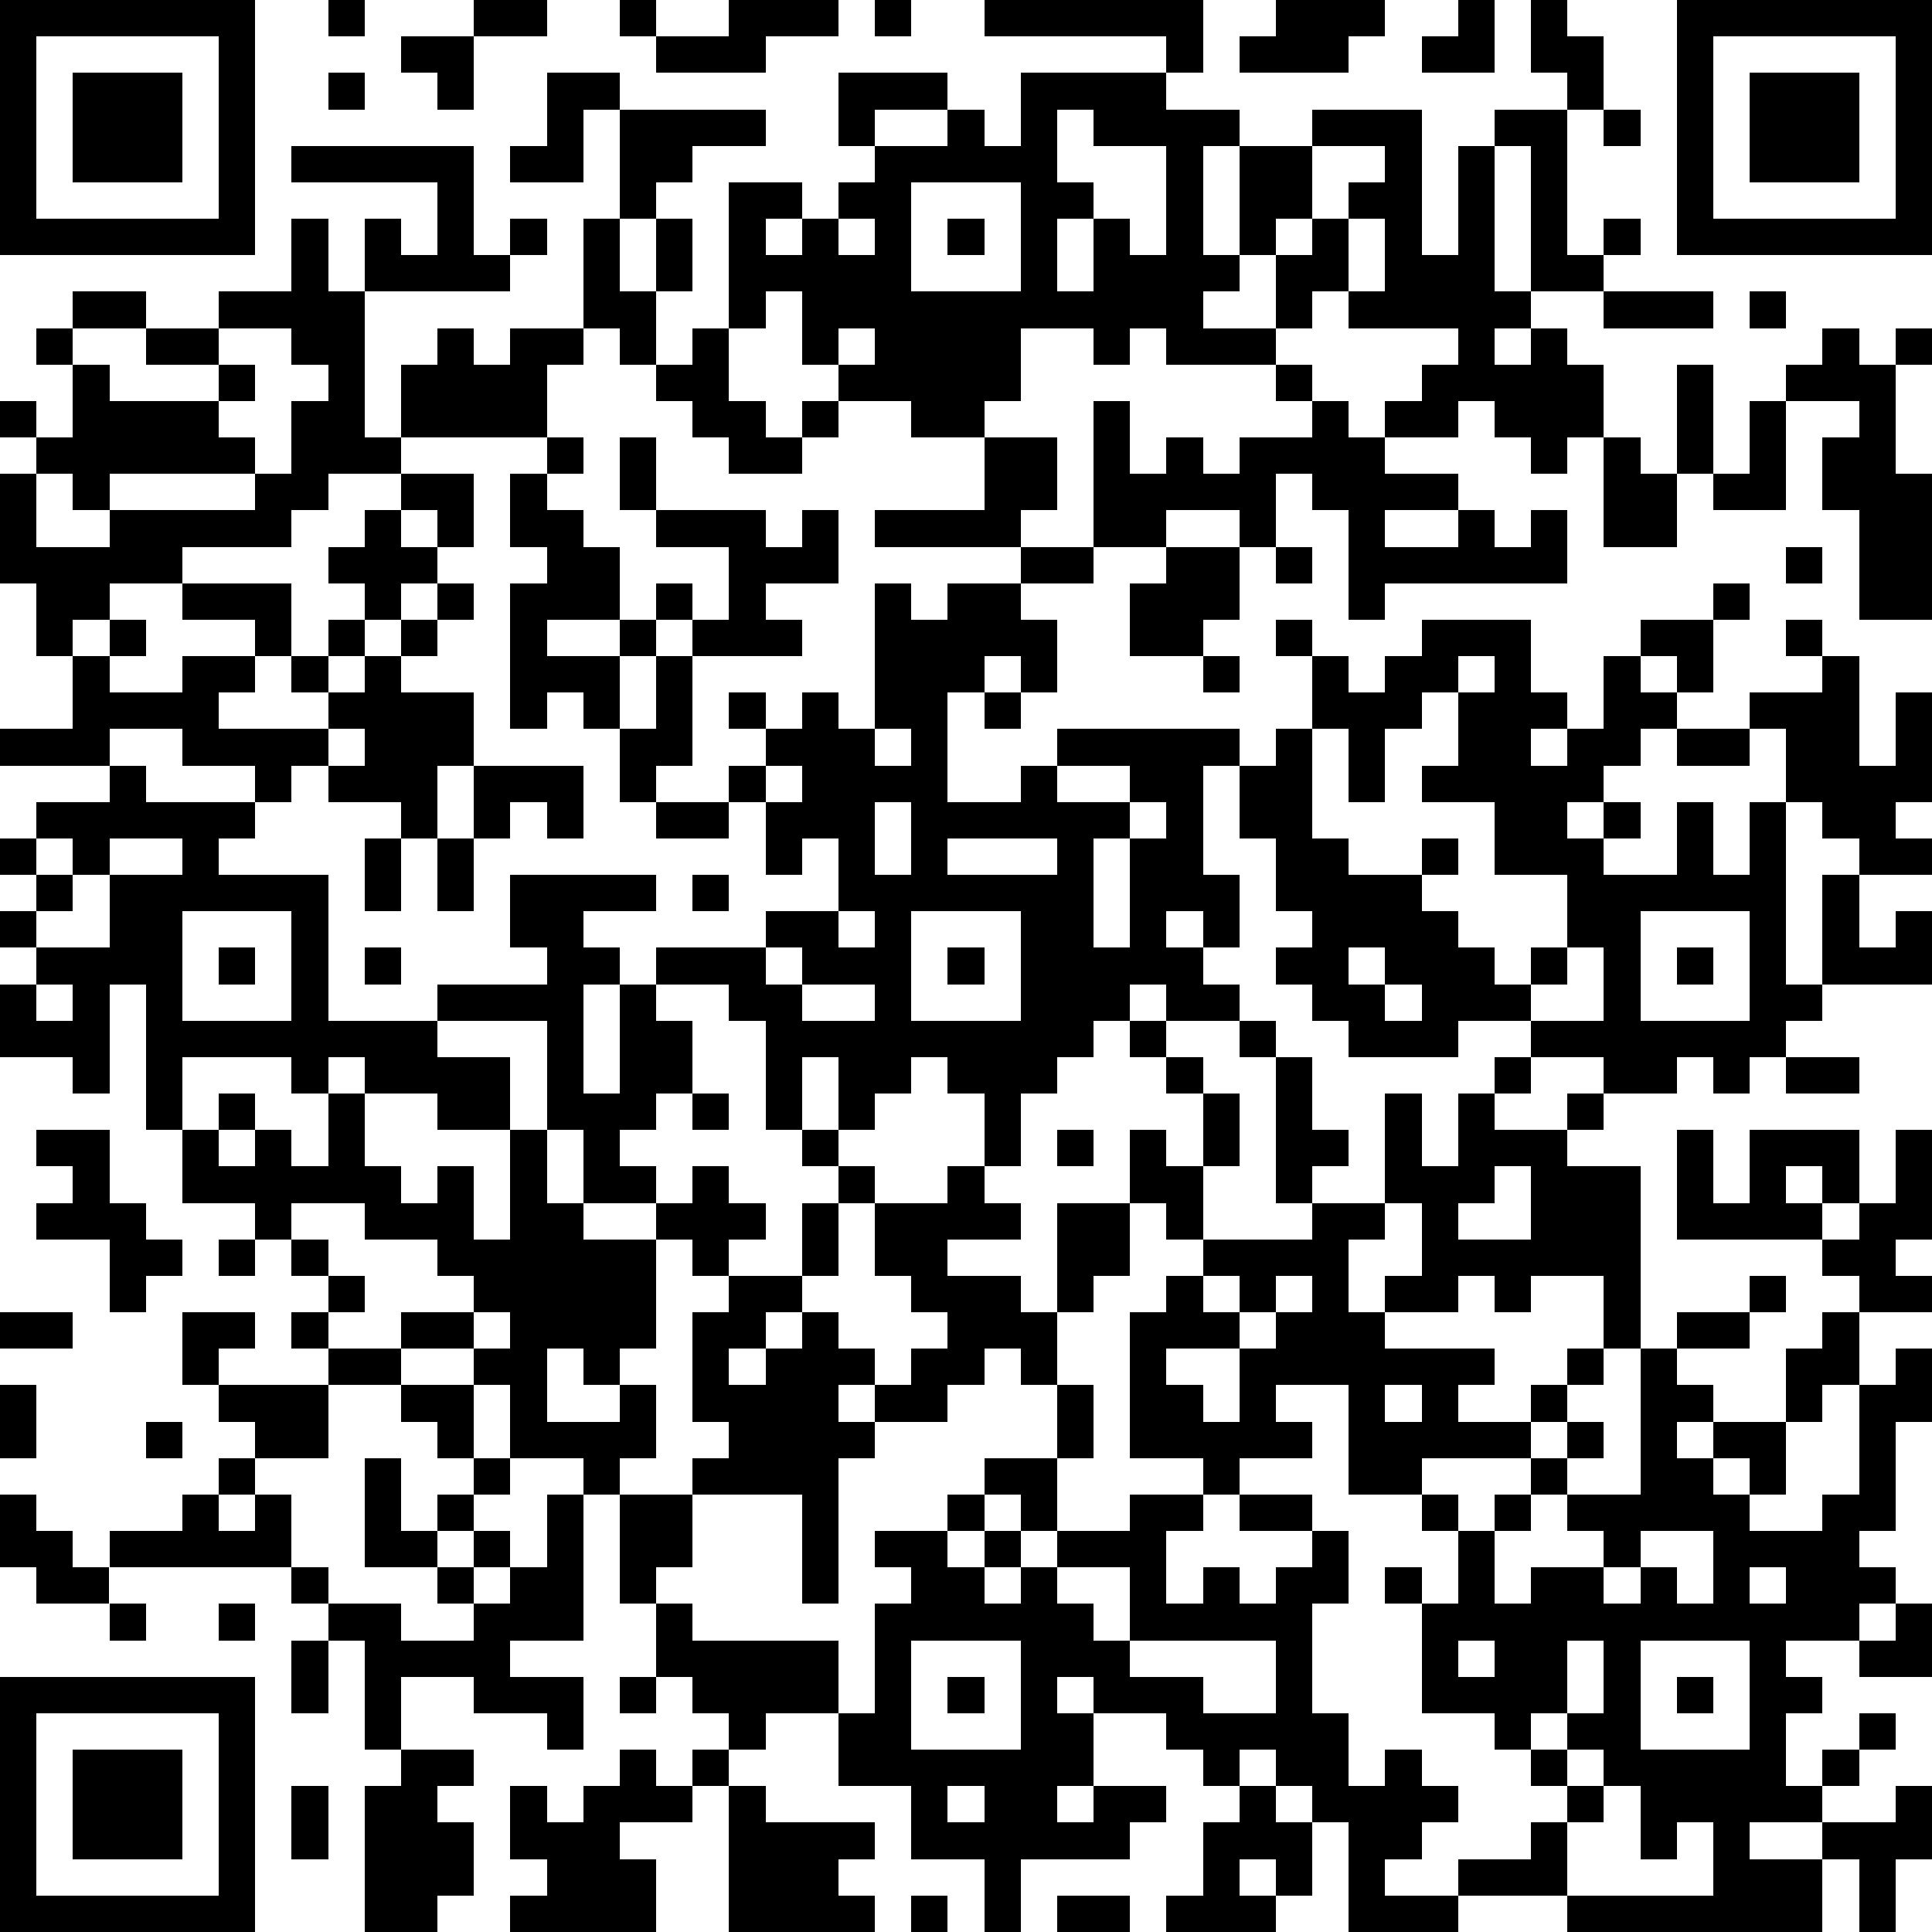 <?xml version="1.0" standalone="yes"?><svg version="1.1" xmlns="http://www.w3.org/2000/svg" xmlns:xlink="http://www.w3.org/1999/xlink" xmlns:ev="http://www.w3.org/2001/xml-events" width="212" height="212" shape-rendering="crispEdges"><path d="M0 0h7v7h-7zM9 0h1v1h-1zM13 0h2v1h-2zM17 0h1v1h-1zM20 0h3v1h-2v1h-3v-1h2zM24 0h1v1h-1zM27 0h6v2h-1v-1h-5zM35 0h3v1h-1v1h-3v-1h1zM40 0h1v2h-2v-1h1zM42 0h1v1h1v2h-1v-1h-1zM46 0h7v7h-7zM1 1v5h5v-5zM11 1h2v2h-1v-1h-1zM47 1v5h5v-5zM2 2h3v3h-3zM9 2h1v1h-1zM15 2h2v1h-1v2h-2v-1h1zM23 2h3v1h-2v1h-1zM28 2h4v1h2v1h-1v3h1v-3h2v-1h3v4h1v-3h1v-1h2v4h1v-1h1v1h-1v1h-2v-4h-1v4h1v1h-1v1h1v-1h1v1h1v2h-1v1h-1v-1h-1v-1h-1v1h-2v-1h1v-1h1v-1h-3v-1h-1v1h-1v-2h-1v1h-1v1h2v1h-3v-1h-1v1h-1v-1h-2v2h-1v1h-2v-1h-2v-1h-1v-2h-1v1h-1v-4h2v1h-1v1h1v-1h1v-1h1v-1h2v-1h1v1h1zM48 2h3v3h-3zM17 3h4v1h-2v1h-1v1h-1zM29 3v2h1v1h-1v2h1v-2h1v1h1v-3h-2v-1zM44 3h1v1h-1zM8 4h5v3h1v-1h1v1h-1v1h-4v-2h1v1h1v-2h-4zM36 4v2h-1v1h1v-1h1v-1h1v-1zM25 5v3h3v-3zM8 6h1v2h1v4h1v-2h1v-1h1v1h1v-1h2v-3h1v2h1v-2h1v2h-1v2h-1v-1h-1v1h-1v2h-4v1h-2v1h-1v1h-3v1h-2v1h-1v1h-1v-2h-1v-3h1v-1h-1v-1h1v1h1v-2h-1v-1h1v-1h2v1h-2v1h1v1h3v-1h-2v-1h2v-1h2zM23 6v1h1v-1zM26 6h1v1h-1zM37 6v2h1v-2zM44 8h3v1h-3zM48 8h1v1h-1zM6 9v1h1v1h-1v1h1v1h-4v1h-1v-1h-1v2h2v-1h4v-1h1v-2h1v-1h-1v-1zM19 9h1v2h1v1h1v-1h1v1h-1v1h-2v-1h-1v-1h-1v-1h1zM23 9v1h1v-1zM50 9h1v1h1v-1h1v1h-1v3h1v4h-2v-3h-1v-2h1v-1h-2v-1h1zM35 10h1v1h-1zM46 10h1v3h-1zM30 11h1v2h1v-1h1v1h1v-1h2v-1h1v1h1v1h2v1h-2v1h2v-1h1v1h1v-1h1v2h-5v1h-1v-3h-1v-1h-1v2h-1v-1h-2v1h-2zM48 11h1v3h-2v-1h1zM15 12h1v1h-1zM17 12h1v2h-1zM27 12h2v2h-1v1h-4v-1h3zM44 12h1v1h1v2h-2zM11 13h2v2h-1v-1h-1zM14 13h1v1h1v1h1v2h-2v1h2v-1h1v-1h1v1h-1v1h-1v2h-1v-1h-1v1h-1v-4h1v-1h-1zM10 14h1v1h1v1h-1v1h-1v-1h-1v-1h1zM18 14h3v1h1v-1h1v2h-2v1h1v1h-3v-1h1v-2h-2zM28 15h2v1h-2zM32 15h2v2h-1v1h-2v-2h1zM35 15h1v1h-1zM49 15h1v1h-1zM5 16h3v2h-1v-1h-2zM12 16h1v1h-1zM24 16h1v1h1v-1h2v1h1v2h-1v-1h-1v1h-1v3h2v-1h1v-1h5v1h-1v3h1v2h-1v-1h-1v1h1v1h1v1h-2v-1h-1v1h-1v1h-1v1h-1v2h-1v-2h-1v-1h-1v1h-1v1h-1v-2h-1v2h-1v-3h-1v-1h-2v-1h3v-1h2v-2h-1v1h-1v-2h-1v-1h1v-1h-1v-1h1v1h1v-1h1v1h1zM47 16h1v1h-1zM3 17h1v1h-1zM9 17h1v1h-1zM11 17h1v1h-1zM35 17h1v1h-1zM39 17h3v2h1v1h-1v1h1v-1h1v-2h1v-1h2v2h-1v-1h-1v1h1v1h-1v1h-1v1h-1v1h1v-1h1v1h-1v1h2v-2h1v2h1v-2h1v-2h-1v-1h2v-1h-1v-1h1v1h1v3h1v-2h1v3h-1v1h1v1h-2v-1h-1v-1h-1v5h1v-3h1v2h1v-1h1v2h-3v1h-1v1h-1v1h-1v-1h-1v1h-2v-1h-2v-1h-2v1h-3v-1h-1v-1h-1v-1h1v-1h-1v-2h-1v-2h1v-1h1v-2h1v1h1v-1h1zM2 18h1v1h2v-1h2v1h-1v1h3v-1h-1v-1h1v1h1v-1h1v1h2v2h-1v2h-1v-1h-2v-1h-1v1h-1v-1h-2v-1h-2v1h-3v-1h2zM18 18h1v3h-1v1h-1v-2h1zM33 18h1v1h-1zM40 18v1h-1v1h-1v2h-1v-2h-1v3h1v1h2v-1h1v1h-1v1h1v1h1v1h1v-1h1v-2h-2v-2h-2v-1h1v-2h1v-1zM27 19h1v1h-1zM9 20v1h1v-1zM24 20v1h1v-1zM46 20h2v1h-2zM3 21h1v1h3v1h-1v1h3v4h3v-1h3v-1h-1v-2h4v1h-2v1h1v1h-1v3h1v-3h1v1h1v2h-1v1h-1v1h1v1h-2v-2h-1v-3h-3v1h2v2h-2v-1h-2v-1h-1v1h-1v-1h-3v2h-1v-4h-1v3h-1v-1h-2v-2h1v-1h-1v-1h1v-1h-1v-1h1v-1h2zM13 21h3v2h-1v-1h-1v1h-1zM21 21v1h1v-1zM29 21v1h2v-1zM18 22h2v1h-2zM24 22v2h1v-2zM31 22v1h-1v3h1v-3h1v-1zM1 23v1h1v-1zM3 23v1h-1v1h-1v1h2v-2h2v-1zM10 23h1v2h-1zM12 23h1v2h-1zM26 23v1h3v-1zM19 24h1v1h-1zM5 25v3h3v-3zM23 25v1h1v-1zM25 25v3h3v-3zM45 25v3h3v-3zM6 26h1v1h-1zM10 26h1v1h-1zM21 26v1h1v-1zM26 26h1v1h-1zM37 26v1h1v-1zM43 26v1h-1v1h2v-2zM46 26h1v1h-1zM1 27v1h1v-1zM22 27v1h2v-1zM38 27v1h1v-1zM31 28h1v1h-1zM34 28h1v1h-1zM32 29h1v1h-1zM35 29h1v2h1v1h-1v1h-1zM41 29h1v1h-1zM49 29h2v1h-2zM6 30h1v1h-1zM9 30h1v2h1v1h1v-1h1v2h1v-3h1v2h1v1h2v-1h1v-1h1v1h1v1h-1v1h-1v-1h-1v3h-1v1h-1v-1h-1v2h2v-1h1v2h-1v1h-1v-1h-2v-2h-1v-1h-2v-1h2v-1h-1v-1h-2v-1h-2v1h-1v-1h-2v-2h1v1h1v-1h1v1h1zM19 30h1v1h-1zM33 30h1v2h-1zM38 30h1v2h1v-2h1v1h2v-1h1v1h-1v1h2v5h-1v-2h-2v1h-1v-1h-1v1h-2v-1h1v-2h-1zM1 31h2v2h1v1h1v1h-1v1h-1v-2h-2v-1h1v-1h-1zM22 31h1v1h-1zM29 31h1v1h-1zM31 31h1v1h1v2h-1v-1h-1zM46 31h1v2h1v-2h3v2h-1v-1h-1v1h1v1h-4zM52 31h1v3h-1v1h1v1h-2v-1h-1v-1h1v-1h1zM23 32h1v1h-1zM26 32h1v1h1v1h-2v1h2v1h1v-3h2v2h-1v1h-1v2h-1v-1h-1v1h-1v1h-2v-1h-1v1h1v1h-1v4h-1v-3h-3v-1h1v-1h-1v-3h1v-1h2v-2h1v2h-1v1h-1v1h-1v1h1v-1h1v-1h1v1h1v1h1v-1h1v-1h-1v-1h-1v-2h2zM41 32v1h-1v1h2v-2zM36 33h2v1h-1v2h1v1h3v1h-1v1h2v-1h1v-1h1v1h-1v1h-1v1h-3v1h-2v-3h-2v1h1v1h-2v1h-1v-1h-2v-4h1v-1h1v-1h3zM6 34h1v1h-1zM8 34h1v1h-1zM9 35h1v1h-1zM33 35v1h1v-1zM35 35v1h-1v1h-2v1h1v1h1v-2h1v-1h1v-1zM48 35h1v1h-1zM0 36h2v1h-2zM5 36h2v1h-1v1h-1zM8 36h1v1h-1zM13 36v1h1v-1zM46 36h2v1h-2zM50 36h1v2h-1v1h-1v-2h1zM9 37h2v1h-2zM45 37h1v1h1v1h-1v1h1v-1h2v2h-1v-1h-1v1h1v1h2v-1h1v-3h1v-1h1v2h-1v3h-1v1h1v1h-1v1h-2v1h1v1h-1v2h1v-1h1v-1h1v1h-1v1h-1v1h-2v1h2v-1h2v-1h1v2h-1v2h-1v-2h-1v2h-7v-1h-3v-1h2v-1h1v-1h-1v-1h-1v-1h-2v-3h-1v-1h1v1h1v-2h-1v-1h1v1h1v-1h1v-1h1v-1h1v1h-1v1h-1v1h-1v2h1v-1h2v-1h-1v-1h2zM0 38h1v2h-1zM6 38h3v2h-2v-1h-1zM11 38h2v2h-1v-1h-1zM29 38h1v2h-1zM38 38v1h1v-1zM4 39h1v1h-1zM6 40h1v1h-1zM10 40h1v2h1v-1h1v-1h1v1h-1v1h-1v1h-2zM27 40h2v2h-1v-1h-1zM0 41h1v1h1v1h1v-1h2v-1h1v1h1v-1h1v2h-5v1h-2v-1h-1zM15 41h1v4h-2v1h2v2h-1v-1h-2v-1h-2v2h-1v-3h-1v-1h-1v-1h1v1h2v1h2v-1h-1v-1h1v-1h1v1h-1v1h1v-1h1zM17 41h2v2h-1v1h-1zM26 41h1v1h-1zM31 41h2v1h-1v2h1v-1h1v1h1v-1h1v-1h-2v-1h2v1h1v2h-1v3h1v2h1v-1h1v1h1v1h-1v1h-1v1h2v1h-3v-3h-1v-1h-1v-1h-1v1h-1v-1h-1v-1h-2v-1h-1v1h1v2h-1v1h1v-1h2v1h-1v1h-3v2h-1v-2h-2v-2h-2v-2h-2v1h-1v-1h-1v-1h-1v-2h1v1h4v2h1v-3h1v-1h-1v-1h2v1h1v-1h1v1h-1v1h1v-1h1v-1h2zM45 42v1h-1v1h1v-1h1v1h1v-2zM29 43v1h1v1h1v-2zM48 43v1h1v-1zM3 44h1v1h-1zM6 44h1v1h-1zM52 44h1v2h-2v-1h1zM8 45h1v2h-1zM25 45v3h3v-3zM31 45v1h2v1h2v-2zM40 45v1h1v-1zM43 45v2h-1v1h1v-1h1v-2zM45 45v3h3v-3zM0 46h7v7h-7zM17 46h1v1h-1zM26 46h1v1h-1zM46 46h1v1h-1zM1 47v5h5v-5zM2 48h3v3h-3zM11 48h2v1h-1v1h1v2h-1v1h-2v-4h1zM17 48h1v1h1v-1h1v1h-1v1h-2v1h1v2h-4v-1h1v-1h-1v-2h1v1h1v-1h1zM43 48v1h1v-1zM8 49h1v2h-1zM20 49h1v1h3v1h-1v1h1v1h-4zM26 49v1h1v-1zM34 49h1v1h1v2h-1v-1h-1v1h1v1h-3v-1h1v-2h1zM44 49v1h-1v2h4v-2h-1v1h-1v-2zM25 52h1v1h-1zM29 52h2v1h-2z" style="fill:#000" transform="translate(0,0) scale(4)"/></svg>